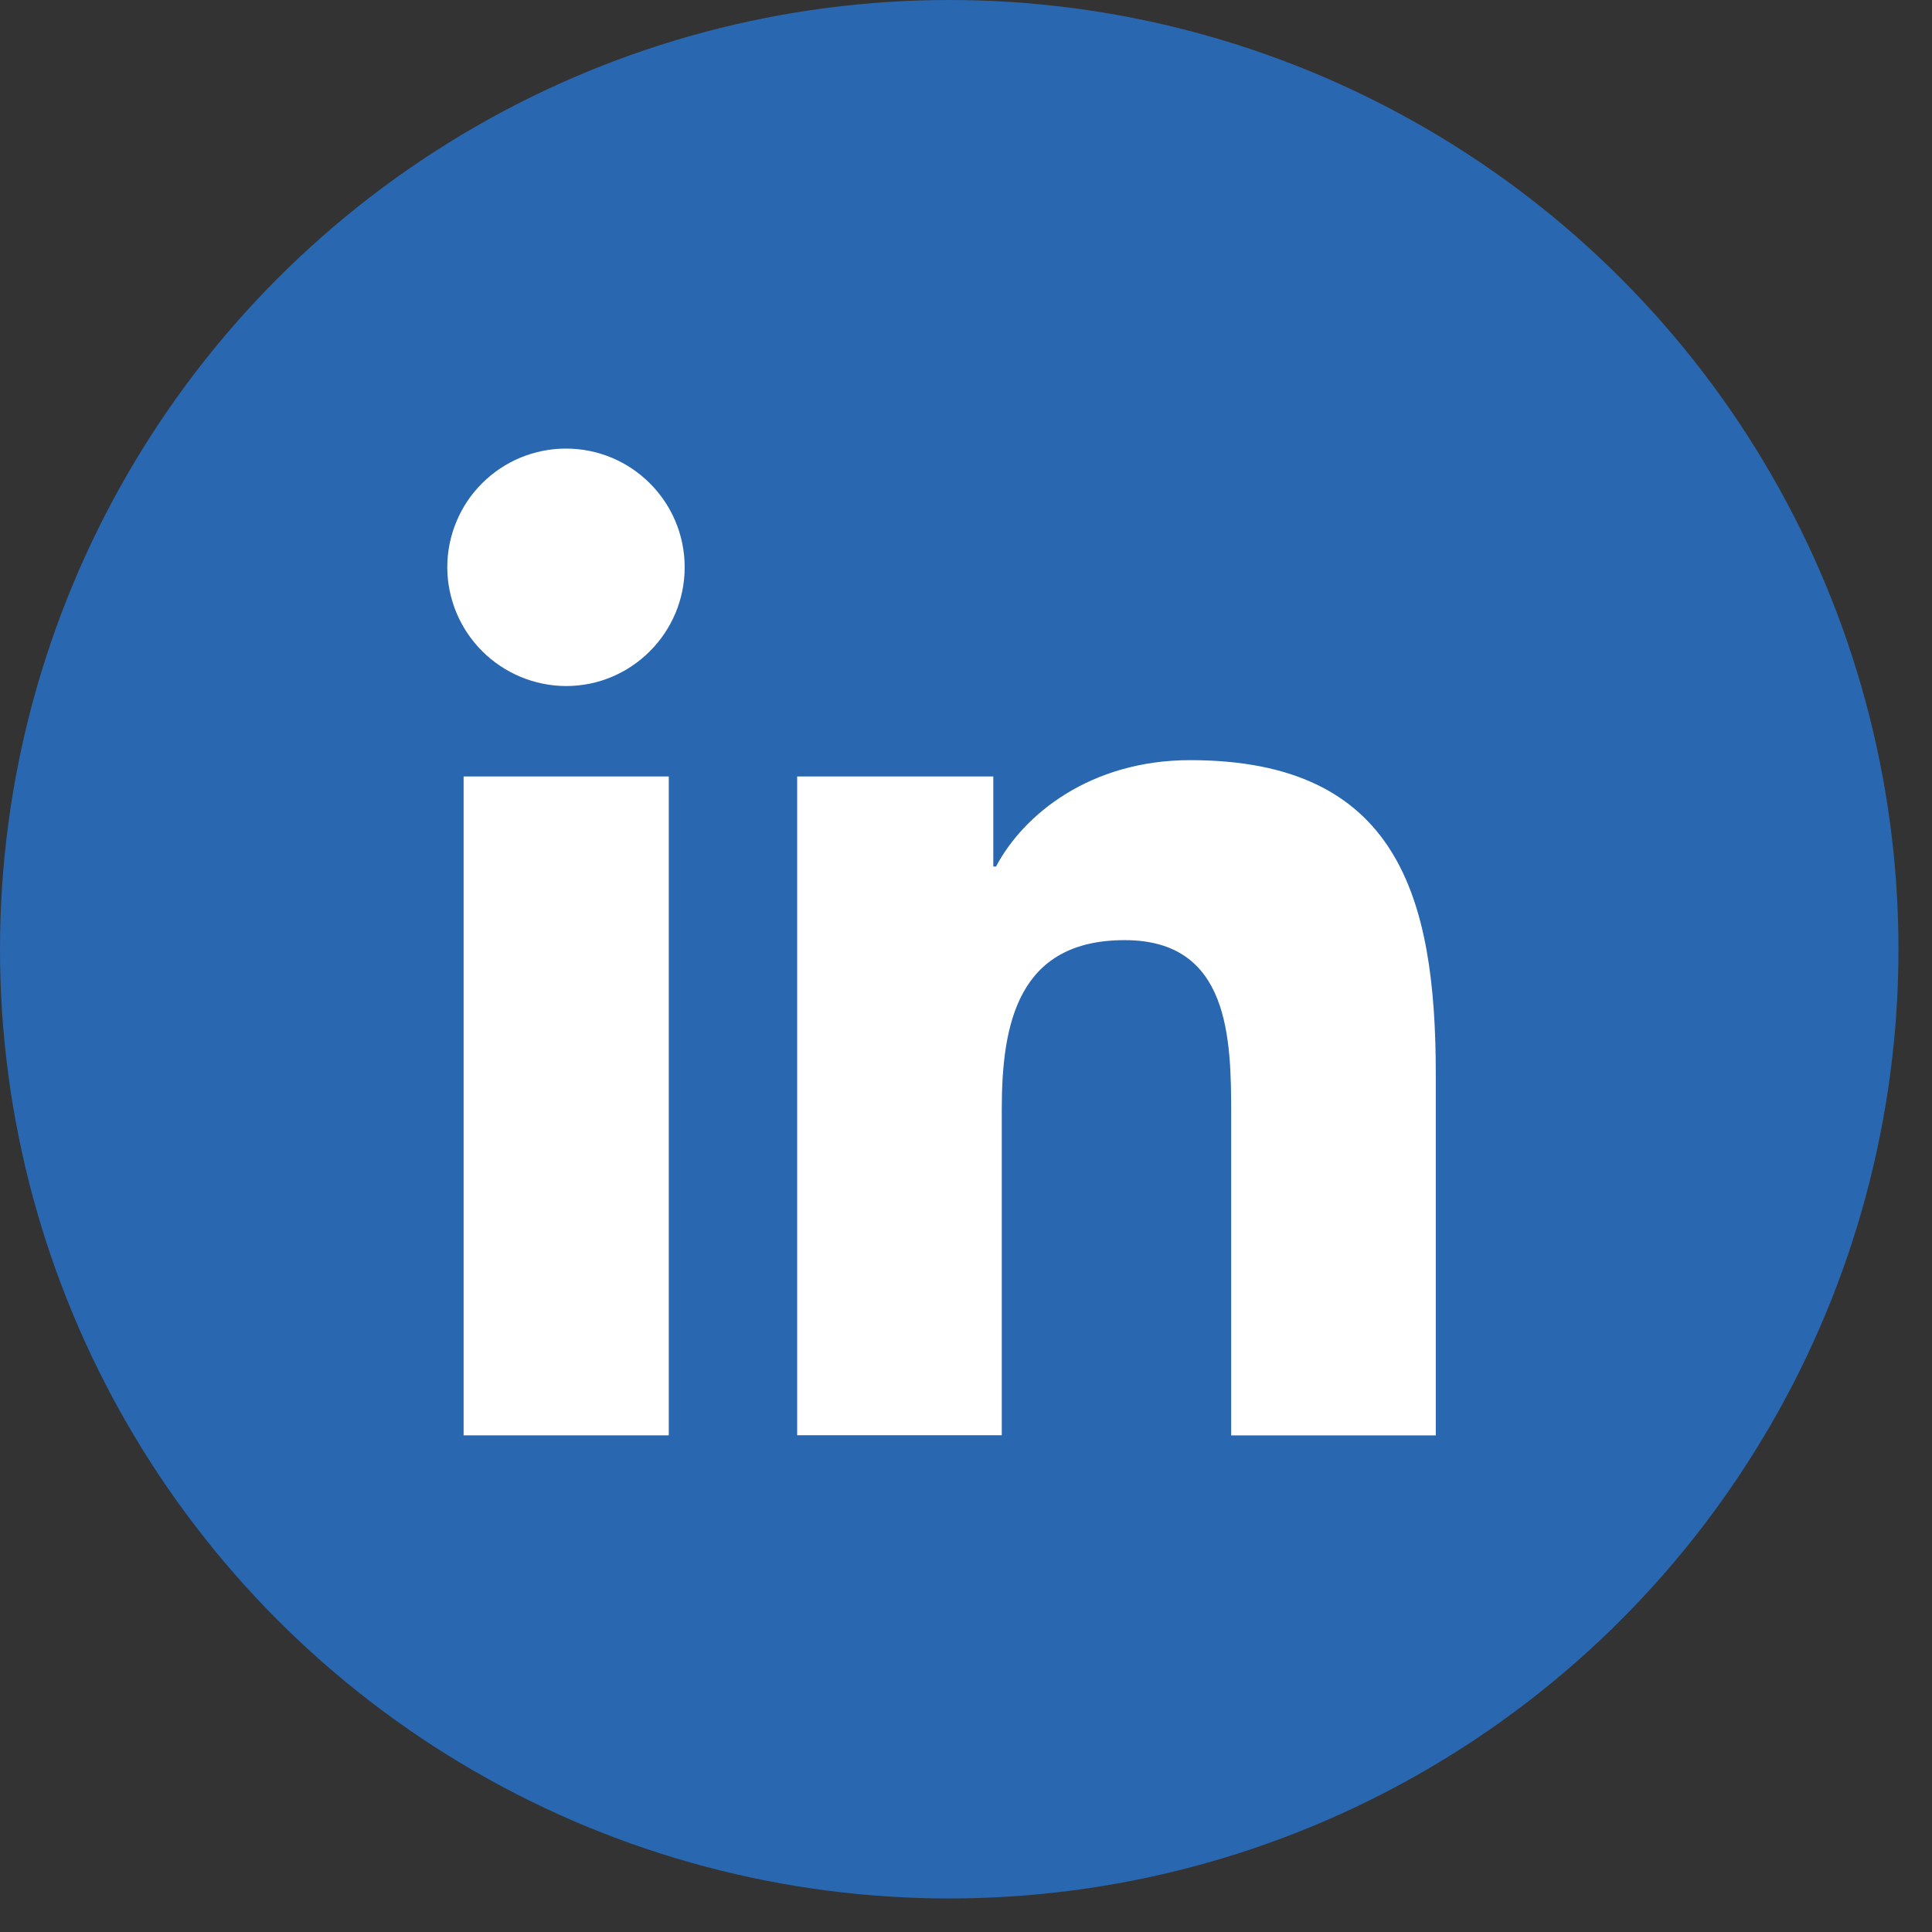 <svg width="31" height="31" viewBox="0 0 31 31" fill="none" xmlns="http://www.w3.org/2000/svg">
<rect x="0" y="0" width="31" height="31" fill="#333333" stroke="none"/>
<circle cx="15.231" cy="15.231" r="15.231" fill="#2967B0"/>
<path d="M7.439 12.459H10.731V23.031H7.439V12.459ZM9.083 7.198C10.133 7.198 10.986 8.051 10.986 9.102C10.986 10.152 10.133 11.008 9.083 11.008C8.578 11.006 8.094 10.805 7.737 10.448C7.379 10.091 7.178 9.607 7.177 9.102C7.177 8.851 7.226 8.604 7.322 8.373C7.418 8.141 7.558 7.931 7.735 7.755C7.912 7.578 8.122 7.438 8.353 7.342C8.585 7.247 8.832 7.197 9.083 7.198ZM12.787 12.459H15.938V13.904H15.982C16.42 13.073 17.492 12.197 19.097 12.197C22.424 12.197 23.038 14.387 23.038 17.233V23.032H19.755V17.889C19.755 16.664 19.732 15.085 18.047 15.085C16.337 15.085 16.074 16.421 16.074 17.799V23.029H12.791V12.457L12.787 12.459Z" fill="white"/>
</svg>
